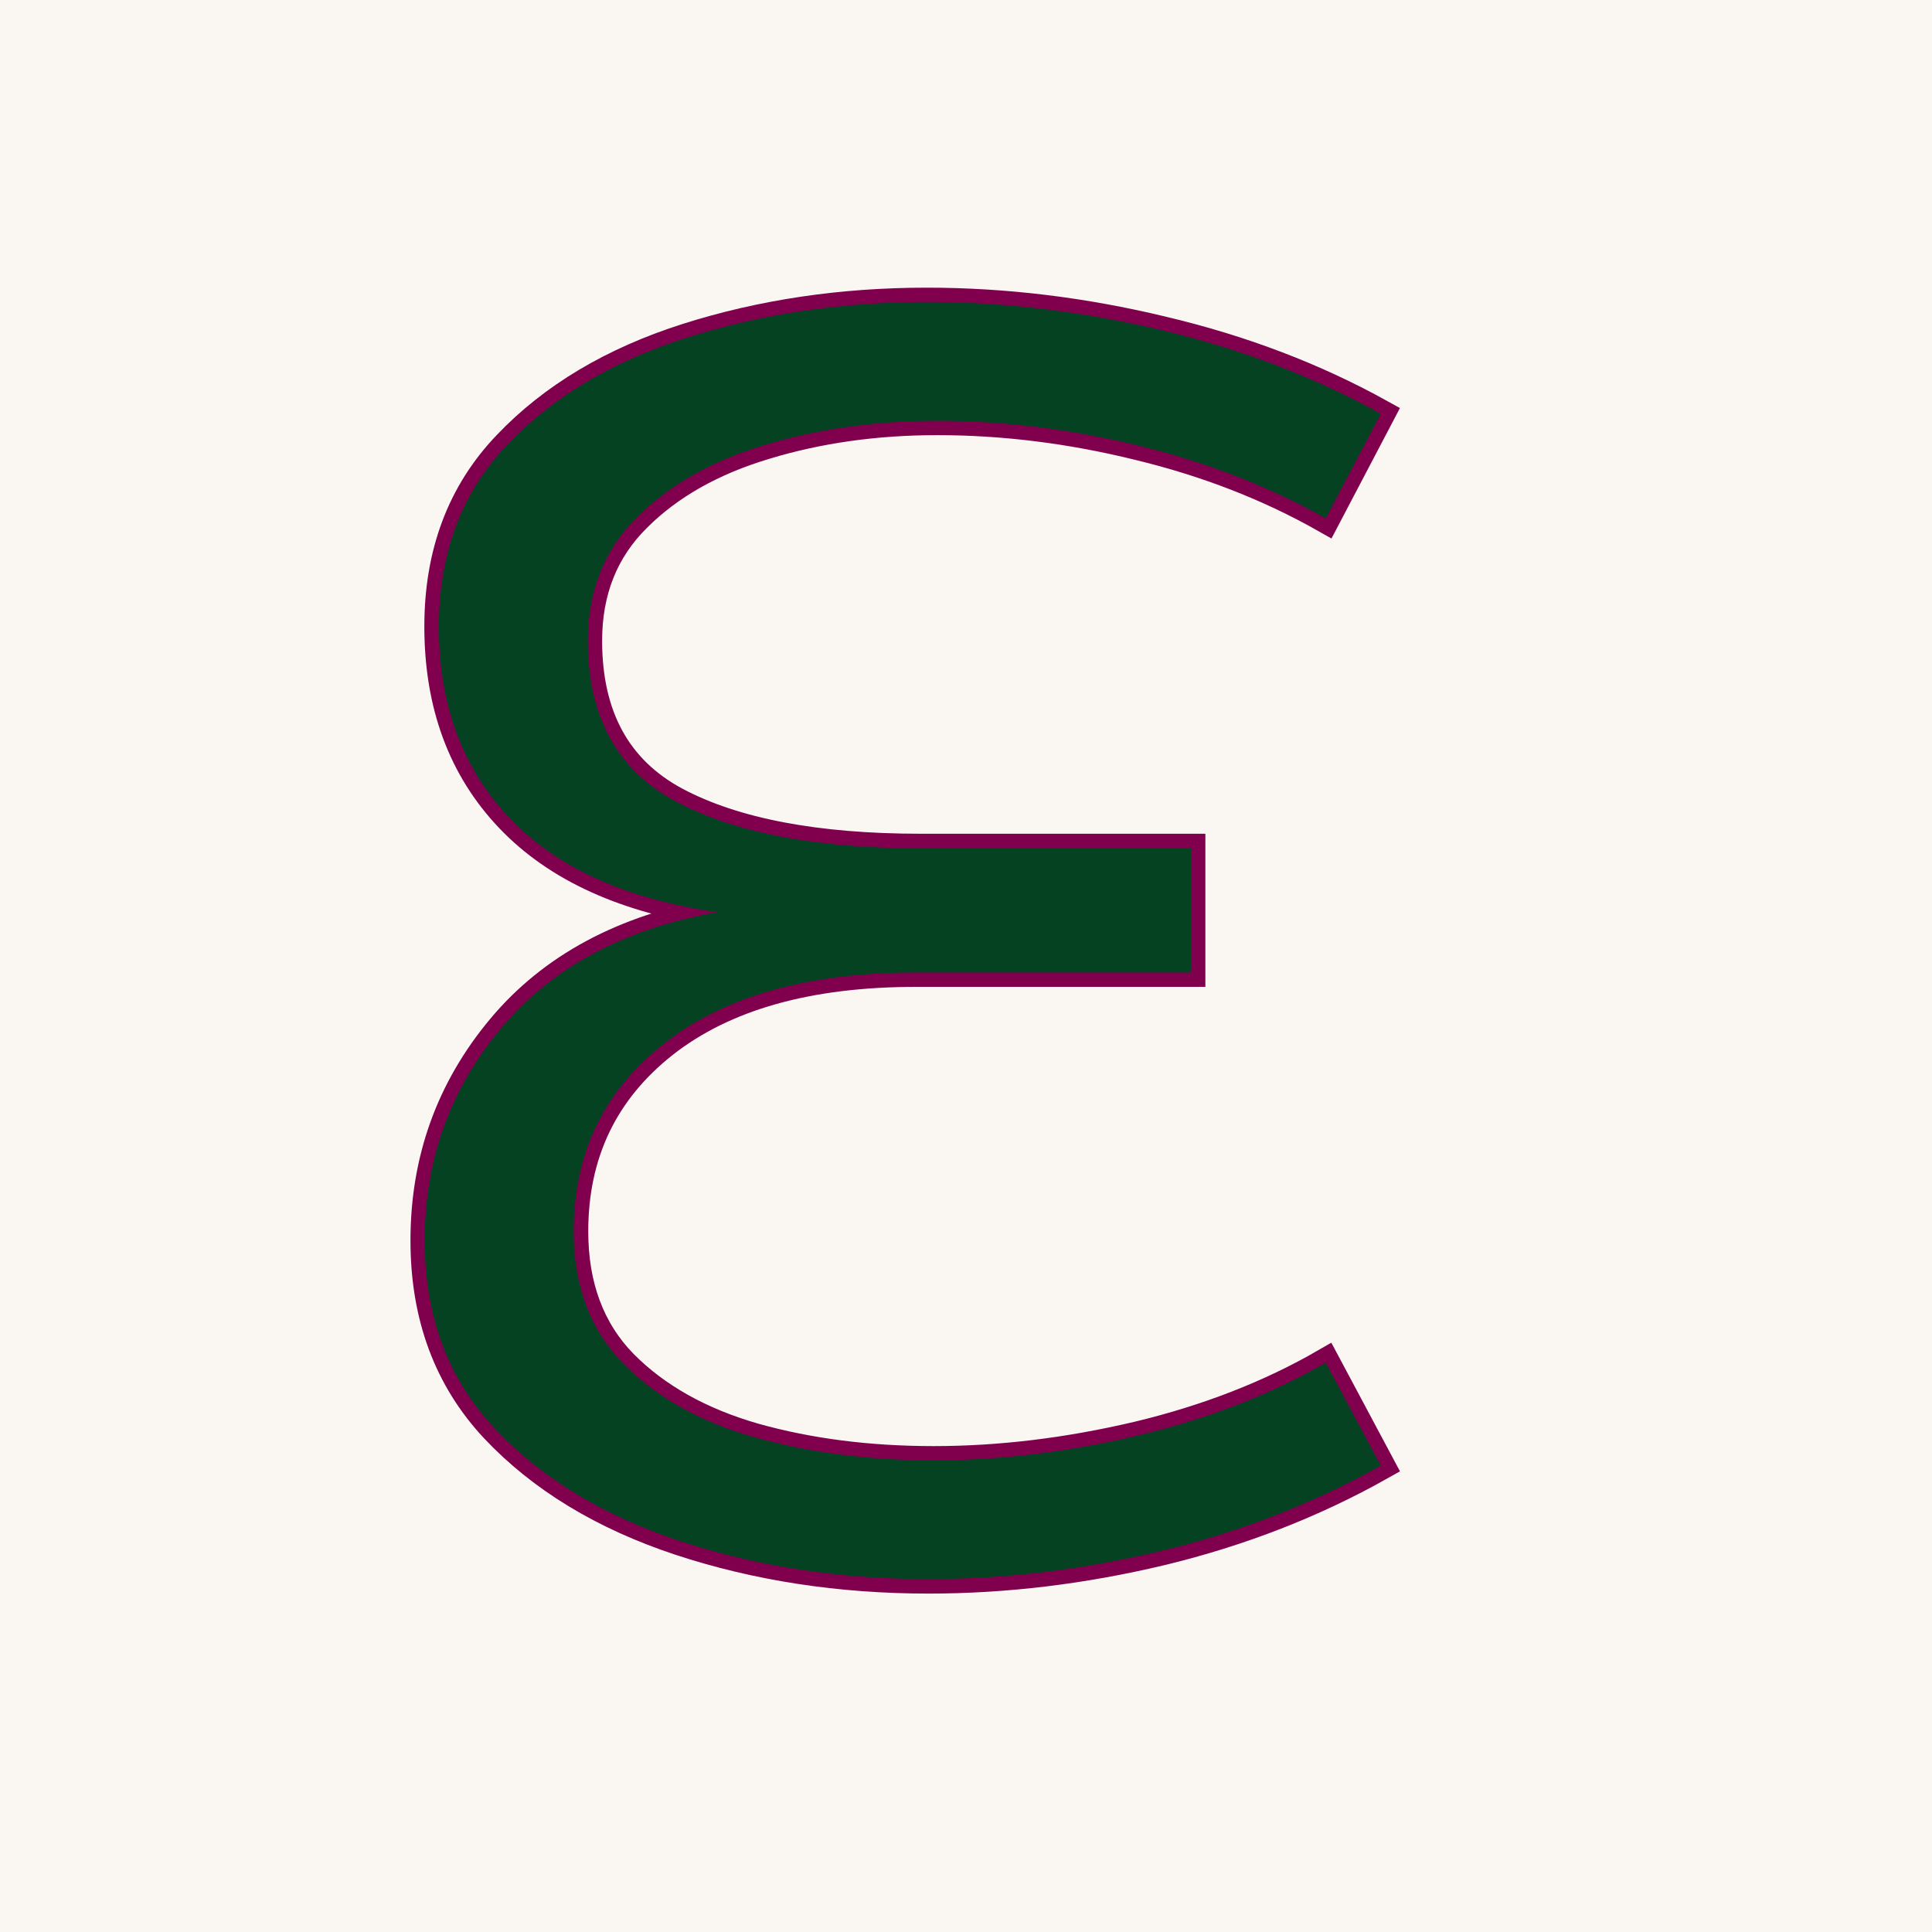 <svg version="1.0" preserveAspectRatio="xMidYMid meet" height="500" viewBox="0 0 375 375" zoomAndPan="magnify" width="500" xmlns:xlink="http://www.w3.org/1999/xlink" xmlns="http://www.w3.org/2000/svg"><defs><g></g></defs><rect fill-opacity="1" height="450" y="-37.5" fill="#ffffff" width="450" x="-37.5"></rect><rect fill-opacity="1" height="450" y="-37.5" fill="#faf7f2" width="450" x="-37.5"></rect><path stroke-miterlimit="4" stroke-opacity="1" stroke-width="7.46" stroke="#80004e" d="M 191.646 423.886 C 208.755 423.886 226.354 421.755 244.432 417.5 C 262.516 413.167 278.729 406.849 293.073 398.557 L 307.307 425.229 C 289.901 435.021 270.995 442.38 250.599 447.313 C 230.276 452.167 210.177 454.594 190.302 454.594 C 167.365 454.594 145.922 451.307 125.969 444.735 C 106.094 438.156 90.109 428.443 78.005 415.594 C 65.974 402.74 59.958 386.526 59.958 366.953 C 59.958 346.104 66.531 327.802 79.682 312.037 C 92.833 296.271 111.474 286.261 135.609 282 C 112.073 278.636 94.177 270.531 81.927 257.677 C 69.672 244.828 63.547 228.276 63.547 208.031 C 63.547 189.052 69.448 173.396 81.255 161.068 C 93.057 148.667 108.599 139.401 127.875 133.276 C 147.151 127.151 167.813 124.083 189.854 124.083 C 210.026 124.083 230.349 126.552 250.823 131.485 C 271.37 136.339 290.198 143.511 307.307 153 L 293.073 180.125 C 278.432 171.828 262.292 165.552 244.656 161.292 C 227.099 156.958 209.729 154.792 192.542 154.792 C 176.63 154.792 161.797 156.886 148.052 161.068 C 134.302 165.177 123.208 171.453 114.766 179.901 C 106.323 188.266 102.099 198.875 102.099 211.729 C 102.099 231.302 109.682 245.162 124.849 253.307 C 140.016 261.375 161.198 265.412 188.396 265.412 L 258.219 265.412 L 258.219 297.578 L 187.052 297.578 C 159.182 297.578 137.438 303.703 121.823 315.959 C 106.281 328.214 98.51 344.427 98.51 364.599 C 98.51 378.719 102.771 390.151 111.292 398.896 C 119.88 407.563 131.203 413.912 145.25 417.948 C 159.37 421.906 174.833 423.886 191.646 423.886 Z M 191.646 423.886" stroke-linejoin="miter" fill="none" transform="matrix(0.75, 0, 0, 0.75, 37.5, -34.43)" stroke-linecap="butt"></path><g fill-opacity="1" fill="#054222"><g transform="translate(66.246, 303.07)"><g><path d="M 115 -19.625 C 127.852 -19.625 141.051 -21.227 154.594 -24.438 C 168.133 -27.656 180.297 -32.363 191.078 -38.562 L 201.766 -18.594 C 188.68 -11.25 174.504 -5.738 159.234 -2.062 C 143.973 1.602 128.883 3.438 113.969 3.438 C 96.75 3.438 80.676 0.973 65.75 -3.953 C 50.832 -8.891 38.844 -16.176 29.781 -25.812 C 20.719 -35.457 16.188 -47.625 16.188 -62.312 C 16.188 -77.926 21.117 -91.641 30.984 -103.453 C 40.859 -115.273 54.859 -122.797 72.984 -126.016 C 55.316 -128.535 41.891 -134.613 32.703 -144.25 C 23.523 -153.895 18.938 -166.289 18.938 -181.438 C 18.938 -195.676 23.352 -207.441 32.188 -216.734 C 41.031 -226.023 52.68 -232.969 67.141 -237.562 C 81.598 -242.156 97.094 -244.453 113.625 -244.453 C 128.77 -244.453 144.031 -242.613 159.406 -238.938 C 174.789 -235.27 188.91 -229.879 201.766 -222.766 L 191.078 -202.453 C 180.066 -208.648 167.961 -213.352 154.766 -216.562 C 141.566 -219.781 128.539 -221.391 115.688 -221.391 C 103.75 -221.391 92.613 -219.836 82.281 -216.734 C 71.957 -213.641 63.641 -208.938 57.328 -202.625 C 51.016 -196.312 47.859 -188.332 47.859 -178.688 C 47.859 -164 53.535 -153.613 64.891 -147.531 C 76.254 -141.445 92.148 -138.406 112.578 -138.406 L 164.922 -138.406 L 164.922 -114.312 L 111.547 -114.312 C 90.66 -114.312 74.363 -109.719 62.656 -100.531 C 50.957 -91.352 45.109 -79.191 45.109 -64.047 C 45.109 -53.484 48.32 -44.93 54.75 -38.391 C 61.176 -31.848 69.664 -27.082 80.219 -24.094 C 90.781 -21.113 102.375 -19.625 115 -19.625 Z M 115 -19.625"></path></g></g></g></svg>